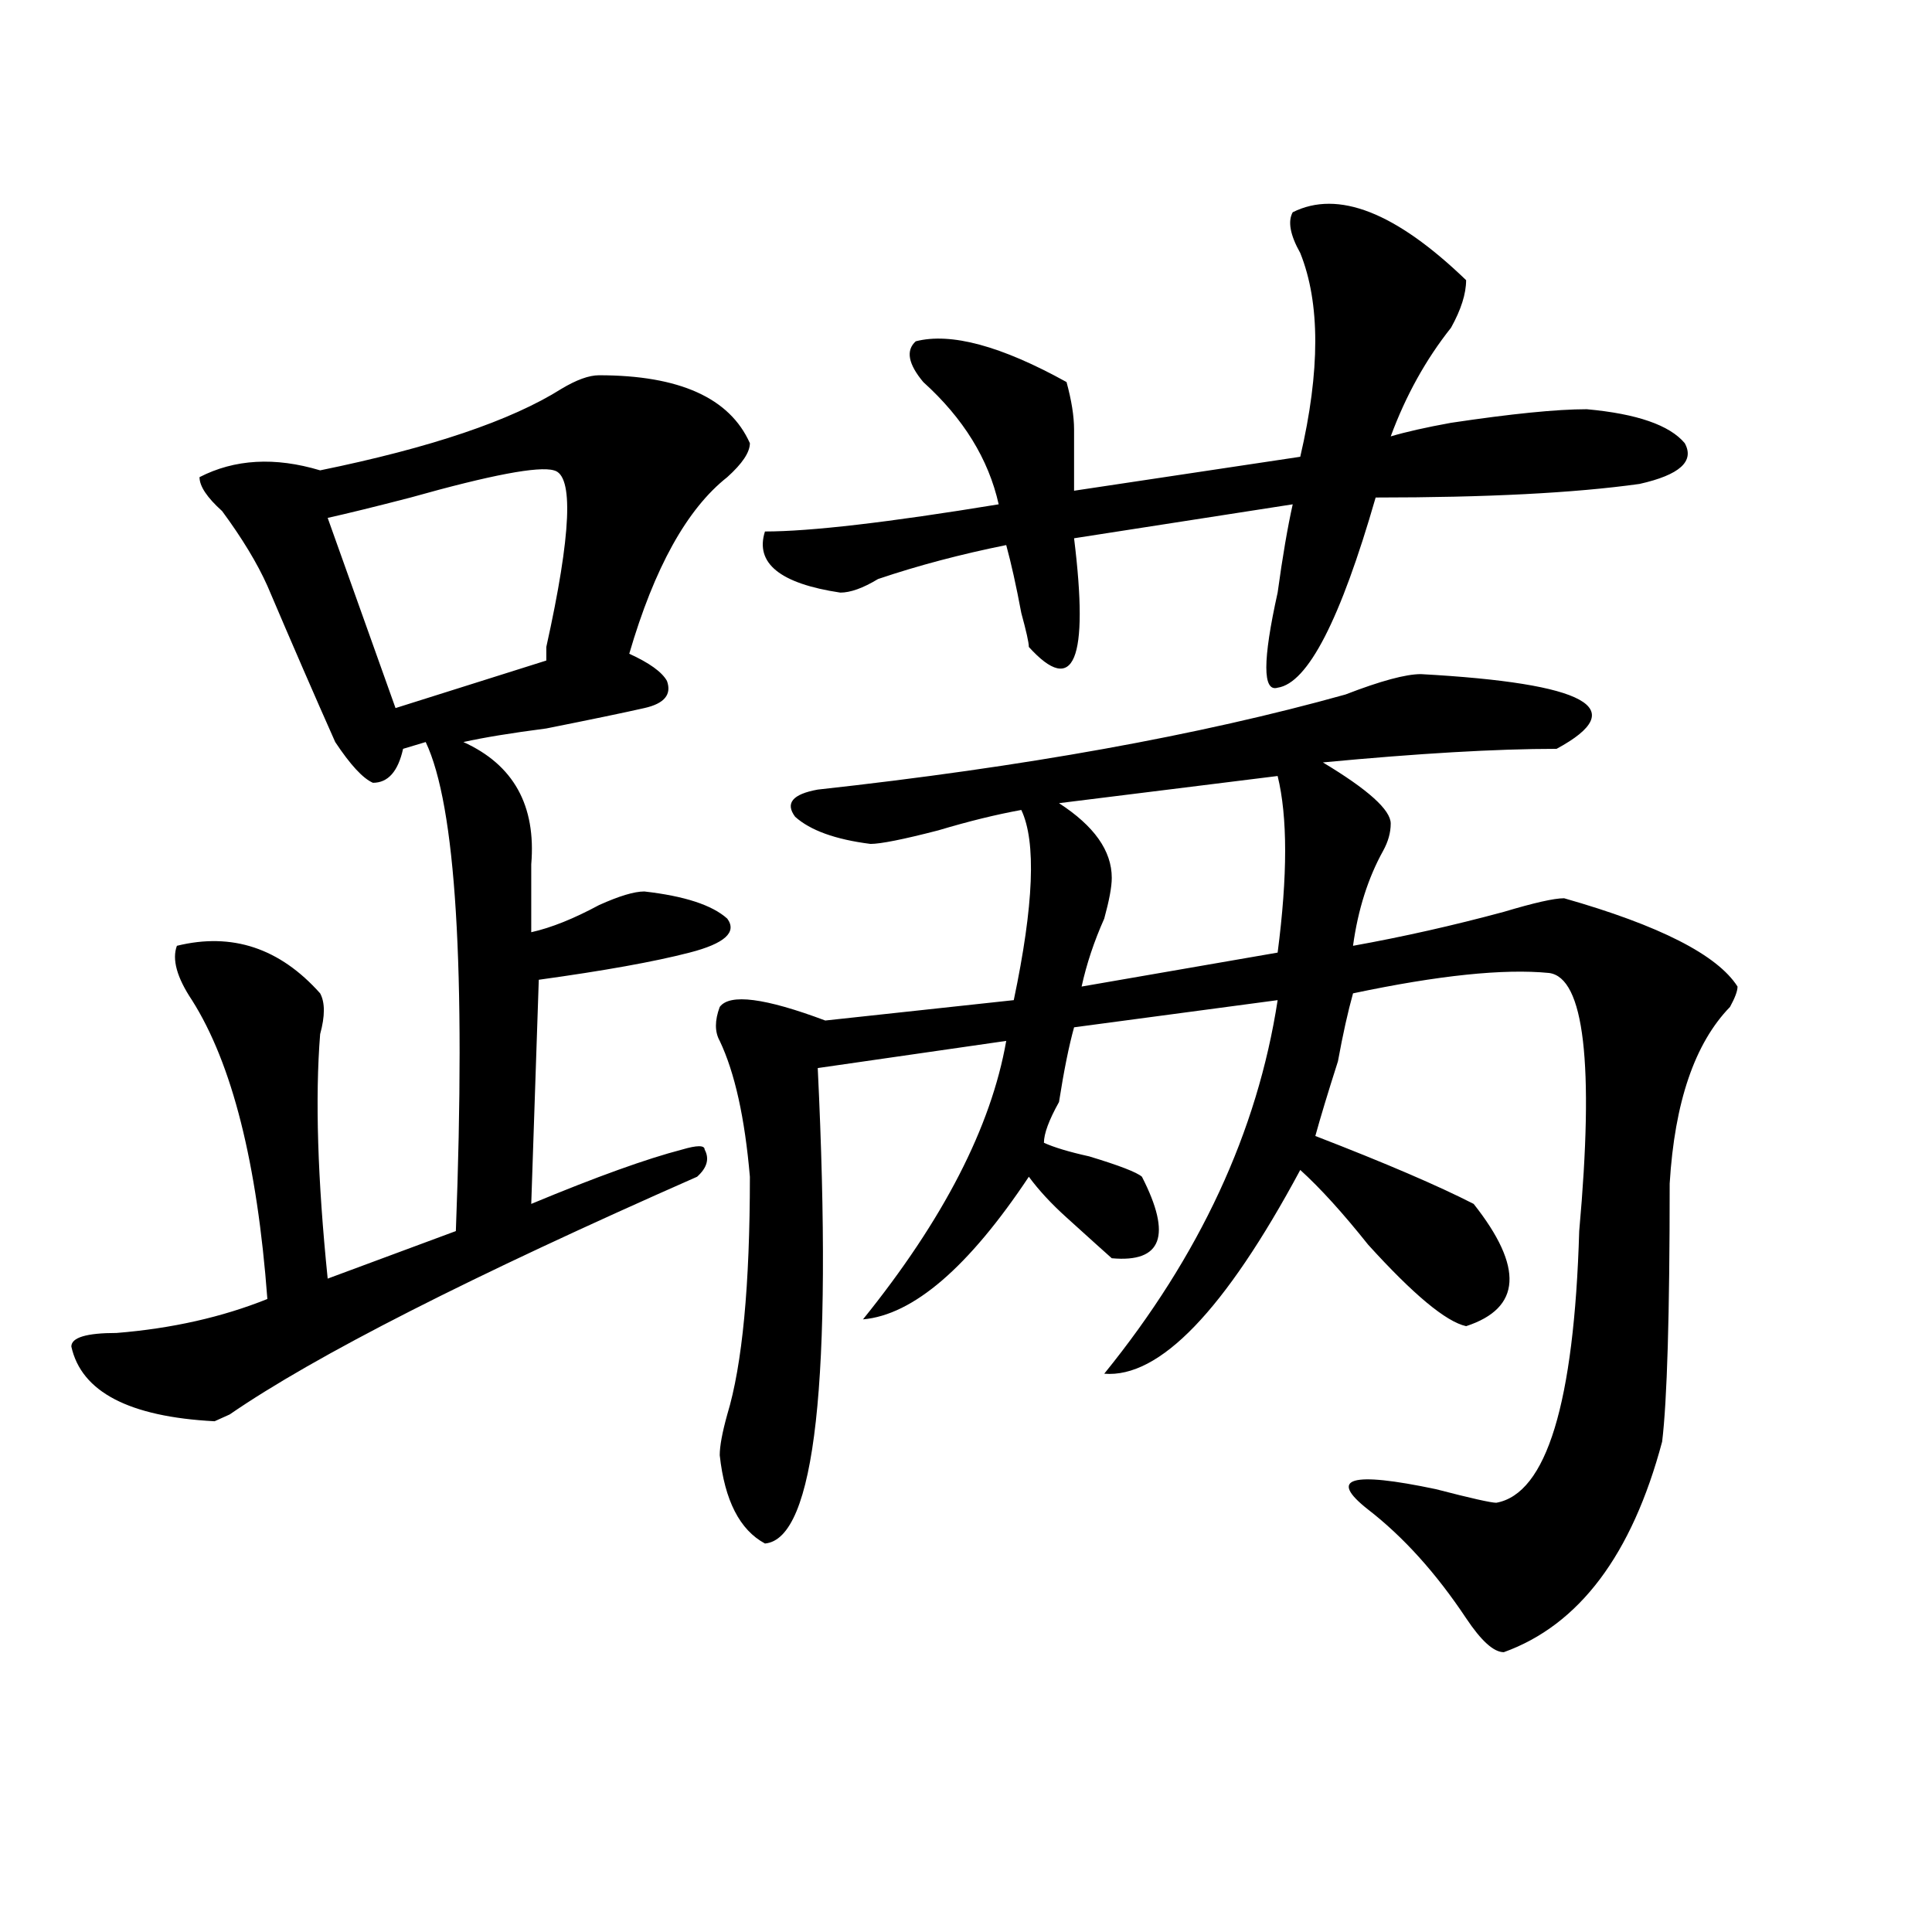 <?xml version="1.0" encoding="utf-8"?>
<!-- Generator: Adobe Illustrator 16.0.0, SVG Export Plug-In . SVG Version: 6.00 Build 0)  -->
<!DOCTYPE svg PUBLIC "-//W3C//DTD SVG 1.1//EN" "http://www.w3.org/Graphics/SVG/1.1/DTD/svg11.dtd">
<svg version="1.1" id="图层_1" xmlns="http://www.w3.org/2000/svg" xmlns:xlink="http://www.w3.org/1999/xlink" x="0px" y="0px"
	 width="1000px" height="1000px" viewBox="0 0 1000 1000" enable-background="new 0 0 1000 1000" xml:space="preserve">
<path d="M310.09,194.234c41.584,0,67.62,11.756,78.047,35.156c0,4.725-3.902,10.547-11.707,17.578
	c-20.854,16.425-37.743,46.912-50.73,91.406c10.365,4.725,16.89,9.394,19.512,14.063c2.561,7.031-1.342,11.756-11.707,14.063
	c-10.427,2.362-27.316,5.878-50.73,10.547c-18.231,2.362-32.561,4.725-42.926,7.031c25.975,11.756,37.682,32.85,35.121,63.281
	c0,14.063,0,25.818,0,35.156c10.365-2.307,22.072-7.031,35.121-14.063c10.365-4.669,18.17-7.031,23.414-7.031
	c20.792,2.362,35.121,7.031,42.926,14.063c5.183,7.031-1.342,12.909-19.512,17.578c-18.231,4.725-44.268,9.394-78.047,14.063
	l-3.902,116.016c33.779-14.063,59.815-23.4,78.047-28.125c7.805-2.307,11.707-2.307,11.707,0c2.561,4.725,1.28,9.394-3.902,14.063
	c-117.07,51.581-197.739,92.615-241.945,123.047l-7.805,3.516c-44.268-2.307-68.962-15.216-74.145-38.672
	c0-4.669,7.805-7.031,23.414-7.031c28.597-2.307,54.633-8.185,78.047-17.578c-5.244-70.313-18.231-121.838-39.023-154.688
	c-7.805-11.7-10.427-21.094-7.805-28.125c28.597-7.031,53.291,1.209,74.145,24.609c2.561,4.725,2.561,11.756,0,21.094
	c-2.622,32.85-1.342,75.037,3.902,126.563l66.34-24.609c5.183-135.9,0-220.275-15.609-253.125l-11.707,3.516
	c-2.622,11.756-7.805,17.578-15.609,17.578c-5.244-2.307-11.707-9.338-19.512-21.094c-10.427-23.4-22.134-50.372-35.121-80.859
	c-5.244-11.7-13.049-24.609-23.414-38.672c-7.805-7.031-11.707-12.854-11.707-17.578c18.17-9.338,39.023-10.547,62.438-3.516
	c57.193-11.7,98.839-25.763,124.875-42.188C298.383,196.597,304.846,194.234,310.09,194.234z M286.676,243.453
	c-7.805-2.307-32.561,2.362-74.145,14.063c-18.231,4.725-32.561,8.24-42.926,10.547l35.121,98.438l78.047-24.609
	c0-2.307,0-4.669,0-7.031C295.761,276.303,297.041,245.815,286.676,243.453z M735.445,348.922
	c85.852,4.725,109.266,17.578,70.242,38.672c-31.219,0-71.584,2.362-120.973,7.031c23.414,14.063,35.121,24.609,35.121,31.641
	c0,4.725-1.342,9.394-3.902,14.063c-7.805,14.063-13.049,30.487-15.609,49.219c25.975-4.669,52.011-10.547,78.047-17.578
	c15.609-4.669,25.975-7.031,31.219-7.031c49.389,14.063,79.327,29.334,89.754,45.703c0,2.362-1.342,5.878-3.902,10.547
	c-18.231,18.787-28.658,49.219-31.219,91.406c0,68.006-1.342,112.5-3.902,133.594c-15.609,58.557-42.926,94.922-81.949,108.984
	c-5.244,0-11.707-5.878-19.512-17.578c-15.609-23.456-32.561-42.188-50.73-56.25c-20.854-16.369-9.146-19.885,35.121-10.547
	c18.17,4.725,28.597,7.031,31.219,7.031c25.975-4.669,40.304-51.525,42.926-140.625c7.805-86.682,2.561-131.231-15.609-133.594
	c-23.414-2.307-57.255,1.209-101.461,10.547c-2.622,9.394-5.244,21.094-7.805,35.156c-5.244,16.425-9.146,29.334-11.707,38.672
	c36.401,14.063,63.718,25.818,81.949,35.156c25.975,32.85,24.694,53.943-3.902,63.281c-10.427-2.307-27.316-16.369-50.73-42.188
	c-13.049-16.369-24.756-29.278-35.121-38.672c-39.023,72.675-72.864,107.831-101.461,105.469
	c49.389-60.919,79.327-125.354,89.754-193.359l-105.363,14.063c-2.622,9.394-5.244,22.303-7.805,38.672
	c-5.244,9.394-7.805,16.425-7.805,21.094c5.183,2.362,12.987,4.725,23.414,7.031c15.609,4.725,24.694,8.24,27.316,10.547
	c15.609,30.487,10.365,44.55-15.609,42.188c-2.622-2.307-10.427-9.338-23.414-21.094c-7.805-7.031-14.329-14.063-19.512-21.094
	c-31.219,46.912-59.877,71.521-85.852,73.828c41.584-51.525,66.34-99.591,74.145-144.141l-97.559,14.063
	c7.805,161.719-1.342,243.787-27.316,246.094c-13.049-7.031-20.854-22.247-23.414-45.703c0-4.669,1.28-11.7,3.902-21.094
	c7.805-25.763,11.707-66.797,11.707-123.047c-2.622-30.432-7.805-53.888-15.609-70.313c-2.622-4.669-2.622-10.547,0-17.578
	c5.183-7.031,23.414-4.669,54.633,7.031l97.559-10.547c10.365-49.219,11.707-82.013,3.902-98.438
	c-13.049,2.362-27.316,5.878-42.926,10.547c-18.231,4.725-29.938,7.031-35.121,7.031c-18.231-2.307-31.219-7.031-39.023-14.063
	c-5.244-7.031-1.342-11.7,11.707-14.063c106.644-11.7,197.678-28.125,273.164-49.219
	C714.592,352.438,727.641,348.922,735.445,348.922z M669.105,109.859c23.414-11.7,53.291,0,89.754,35.156
	c0,7.031-2.622,15.271-7.805,24.609c-13.049,16.425-23.414,35.156-31.219,56.25c7.805-2.307,18.17-4.669,31.219-7.031
	c31.219-4.669,54.633-7.031,70.242-7.031c25.975,2.362,42.926,8.24,50.73,17.578c5.183,9.394-2.622,16.425-23.414,21.094
	c-33.841,4.725-79.389,7.031-136.582,7.031c-18.231,63.281-35.121,96.131-50.73,98.438c-7.805,2.362-7.805-14.063,0-49.219
	c2.561-18.731,5.183-33.947,7.805-45.703l-113.168,17.578c7.805,63.281,0,82.068-23.414,56.25c0-2.307-1.342-8.185-3.902-17.578
	c-2.622-14.063-5.244-25.763-7.805-35.156c-23.414,4.725-45.548,10.547-66.34,17.578c-7.805,4.725-14.329,7.031-19.512,7.031
	c-31.219-4.669-44.268-15.216-39.023-31.641c23.414,0,63.718-4.669,120.973-14.063c-5.244-23.4-18.231-44.494-39.023-63.281
	c-7.805-9.338-9.146-16.369-3.902-21.094c18.17-4.669,44.206,2.362,78.047,21.094c2.561,9.394,3.902,17.578,3.902,24.609
	c0,9.394,0,19.94,0,31.641l117.07-17.578c10.365-44.494,10.365-79.65,0-105.469C667.764,121.615,666.483,114.584,669.105,109.859z
	 M661.301,401.656l-113.168,14.063c18.17,11.756,27.316,24.609,27.316,38.672c0,4.725-1.342,11.756-3.902,21.094
	c-5.244,11.756-9.146,23.456-11.707,35.156l101.461-17.578C666.483,453.237,666.483,422.75,661.301,401.656z"/>
</svg>
